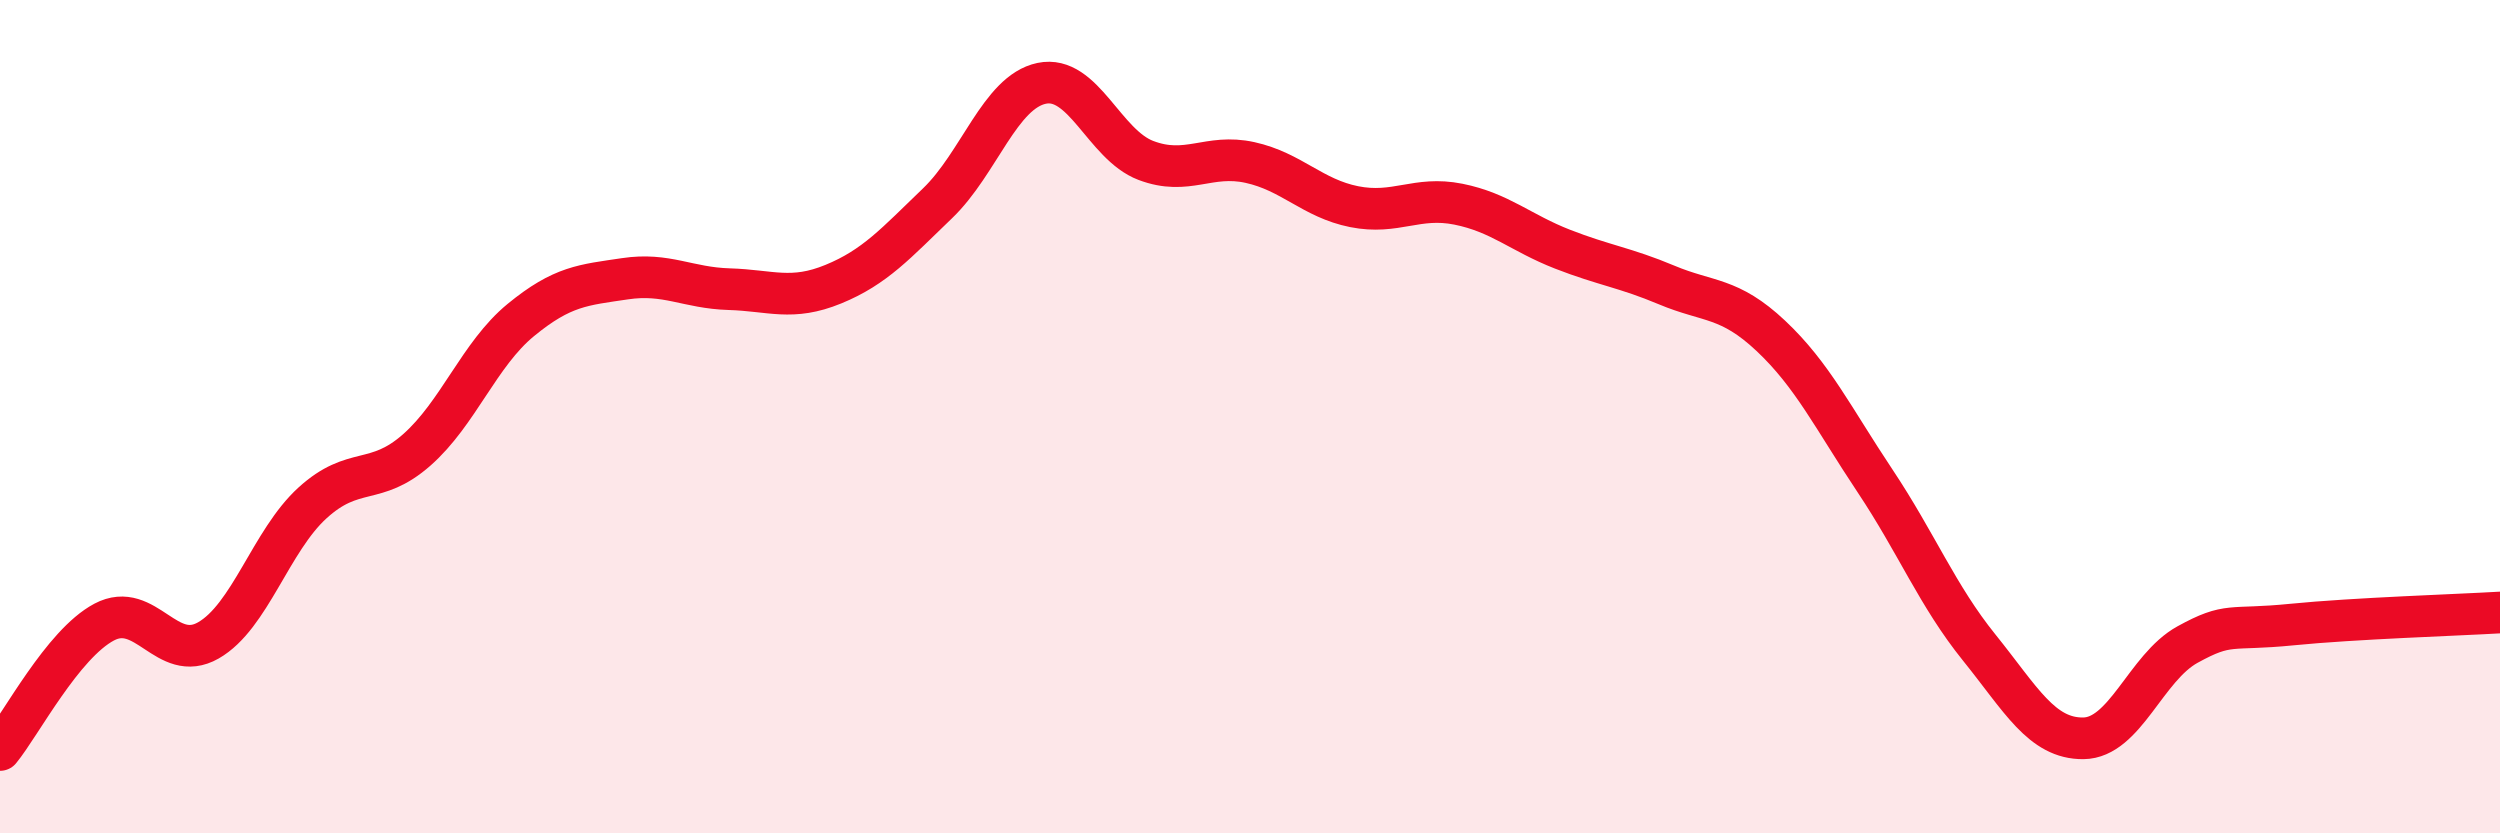 
    <svg width="60" height="20" viewBox="0 0 60 20" xmlns="http://www.w3.org/2000/svg">
      <path
        d="M 0,18 C 0.5,17.39 1.5,15.46 2.5,14.93 C 3.5,14.4 4,15.94 5,15.37 C 6,14.8 6.5,12.98 7.5,12.07 C 8.5,11.16 9,11.68 10,10.8 C 11,9.92 11.5,8.5 12.5,7.68 C 13.5,6.86 14,6.84 15,6.69 C 16,6.54 16.5,6.91 17.5,6.94 C 18.5,6.97 19,7.23 20,6.82 C 21,6.41 21.5,5.84 22.5,4.88 C 23.5,3.92 24,2.21 25,2 C 26,1.79 26.5,3.47 27.5,3.85 C 28.5,4.23 29,3.68 30,3.9 C 31,4.12 31.5,4.76 32.5,4.96 C 33.5,5.16 34,4.7 35,4.9 C 36,5.1 36.5,5.59 37.5,5.98 C 38.5,6.37 39,6.42 40,6.84 C 41,7.26 41.5,7.12 42.5,8.06 C 43.5,9 44,10.04 45,11.54 C 46,13.04 46.5,14.3 47.5,15.54 C 48.5,16.78 49,17.73 50,17.72 C 51,17.71 51.5,16.02 52.5,15.47 C 53.5,14.92 53.5,15.14 55,14.99 C 56.5,14.84 59,14.76 60,14.7L60 20L0 20Z"
        fill="#EB0A25"
        opacity="0.1"
        stroke-linecap="round"
        stroke-linejoin="round"
      />
      <path
        d="M 0,18 C 0.5,17.39 1.5,15.46 2.5,14.93 C 3.5,14.4 4,15.94 5,15.37 C 6,14.8 6.5,12.98 7.5,12.07 C 8.5,11.16 9,11.68 10,10.8 C 11,9.92 11.5,8.5 12.5,7.68 C 13.5,6.86 14,6.84 15,6.69 C 16,6.54 16.5,6.91 17.5,6.94 C 18.5,6.97 19,7.23 20,6.82 C 21,6.41 21.5,5.84 22.5,4.88 C 23.5,3.92 24,2.21 25,2 C 26,1.79 26.5,3.47 27.5,3.85 C 28.5,4.23 29,3.68 30,3.9 C 31,4.12 31.5,4.76 32.5,4.96 C 33.5,5.16 34,4.7 35,4.9 C 36,5.1 36.5,5.59 37.5,5.98 C 38.5,6.37 39,6.42 40,6.84 C 41,7.26 41.5,7.12 42.5,8.06 C 43.5,9 44,10.04 45,11.54 C 46,13.04 46.5,14.3 47.5,15.54 C 48.5,16.78 49,17.73 50,17.72 C 51,17.71 51.5,16.02 52.5,15.47 C 53.5,14.92 53.5,15.14 55,14.99 C 56.5,14.84 59,14.76 60,14.7"
        stroke="#EB0A25"
        stroke-width="1"
        fill="none"
        stroke-linecap="round"
        stroke-linejoin="round"
      />
    </svg>
  